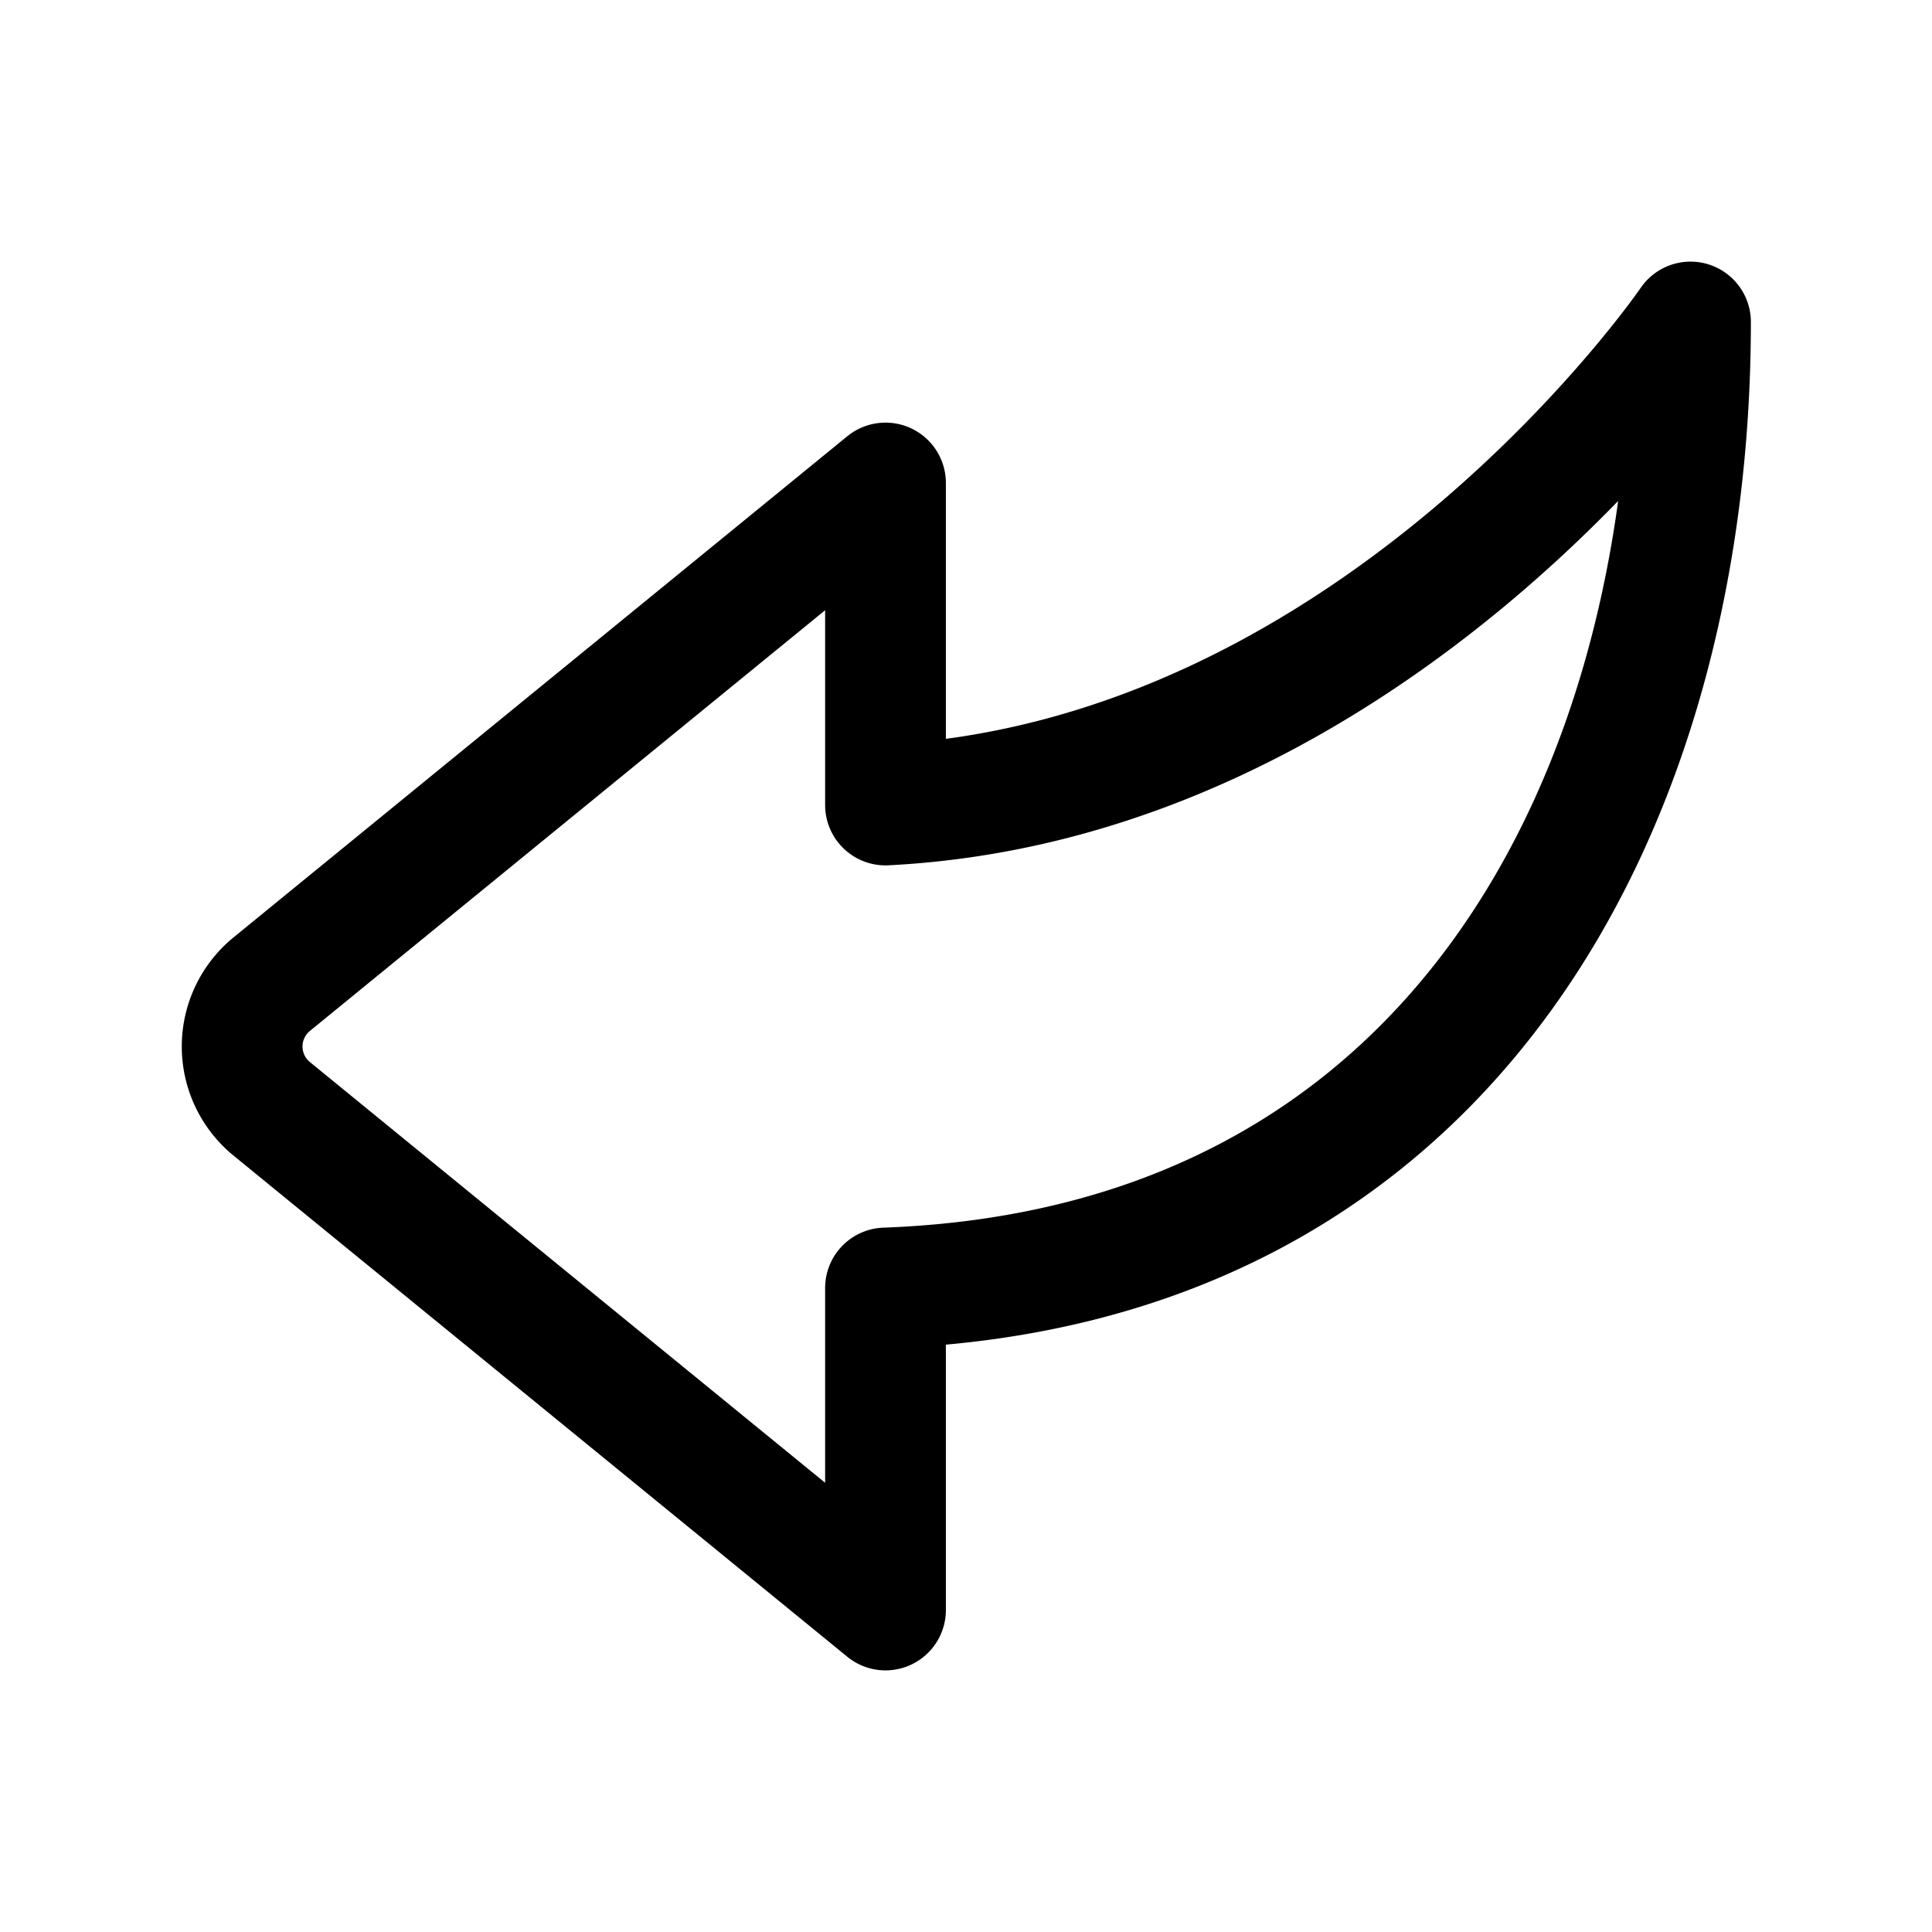 <?xml version="1.0" encoding="utf-8"?><!-- Скачано с сайта svg4.ru / Downloaded from svg4.ru -->
<svg fill="#000000" width="800px" height="800px" viewBox="0 0 24 24" id="curve-arrow-left" xmlns="http://www.w3.org/2000/svg" class="icon line"><path id="primary" d="M3.37,13.77,11,20V16c7.1-.26,10-6.11,10-12,0,0-3.88,5.69-10,6V6L3.37,12.23A1,1,0,0,0,3.37,13.77Z" style="fill: none; stroke: rgb(0, 0, 0); stroke-linecap: round; stroke-linejoin: round; stroke-width: 1.5;"></path></svg>